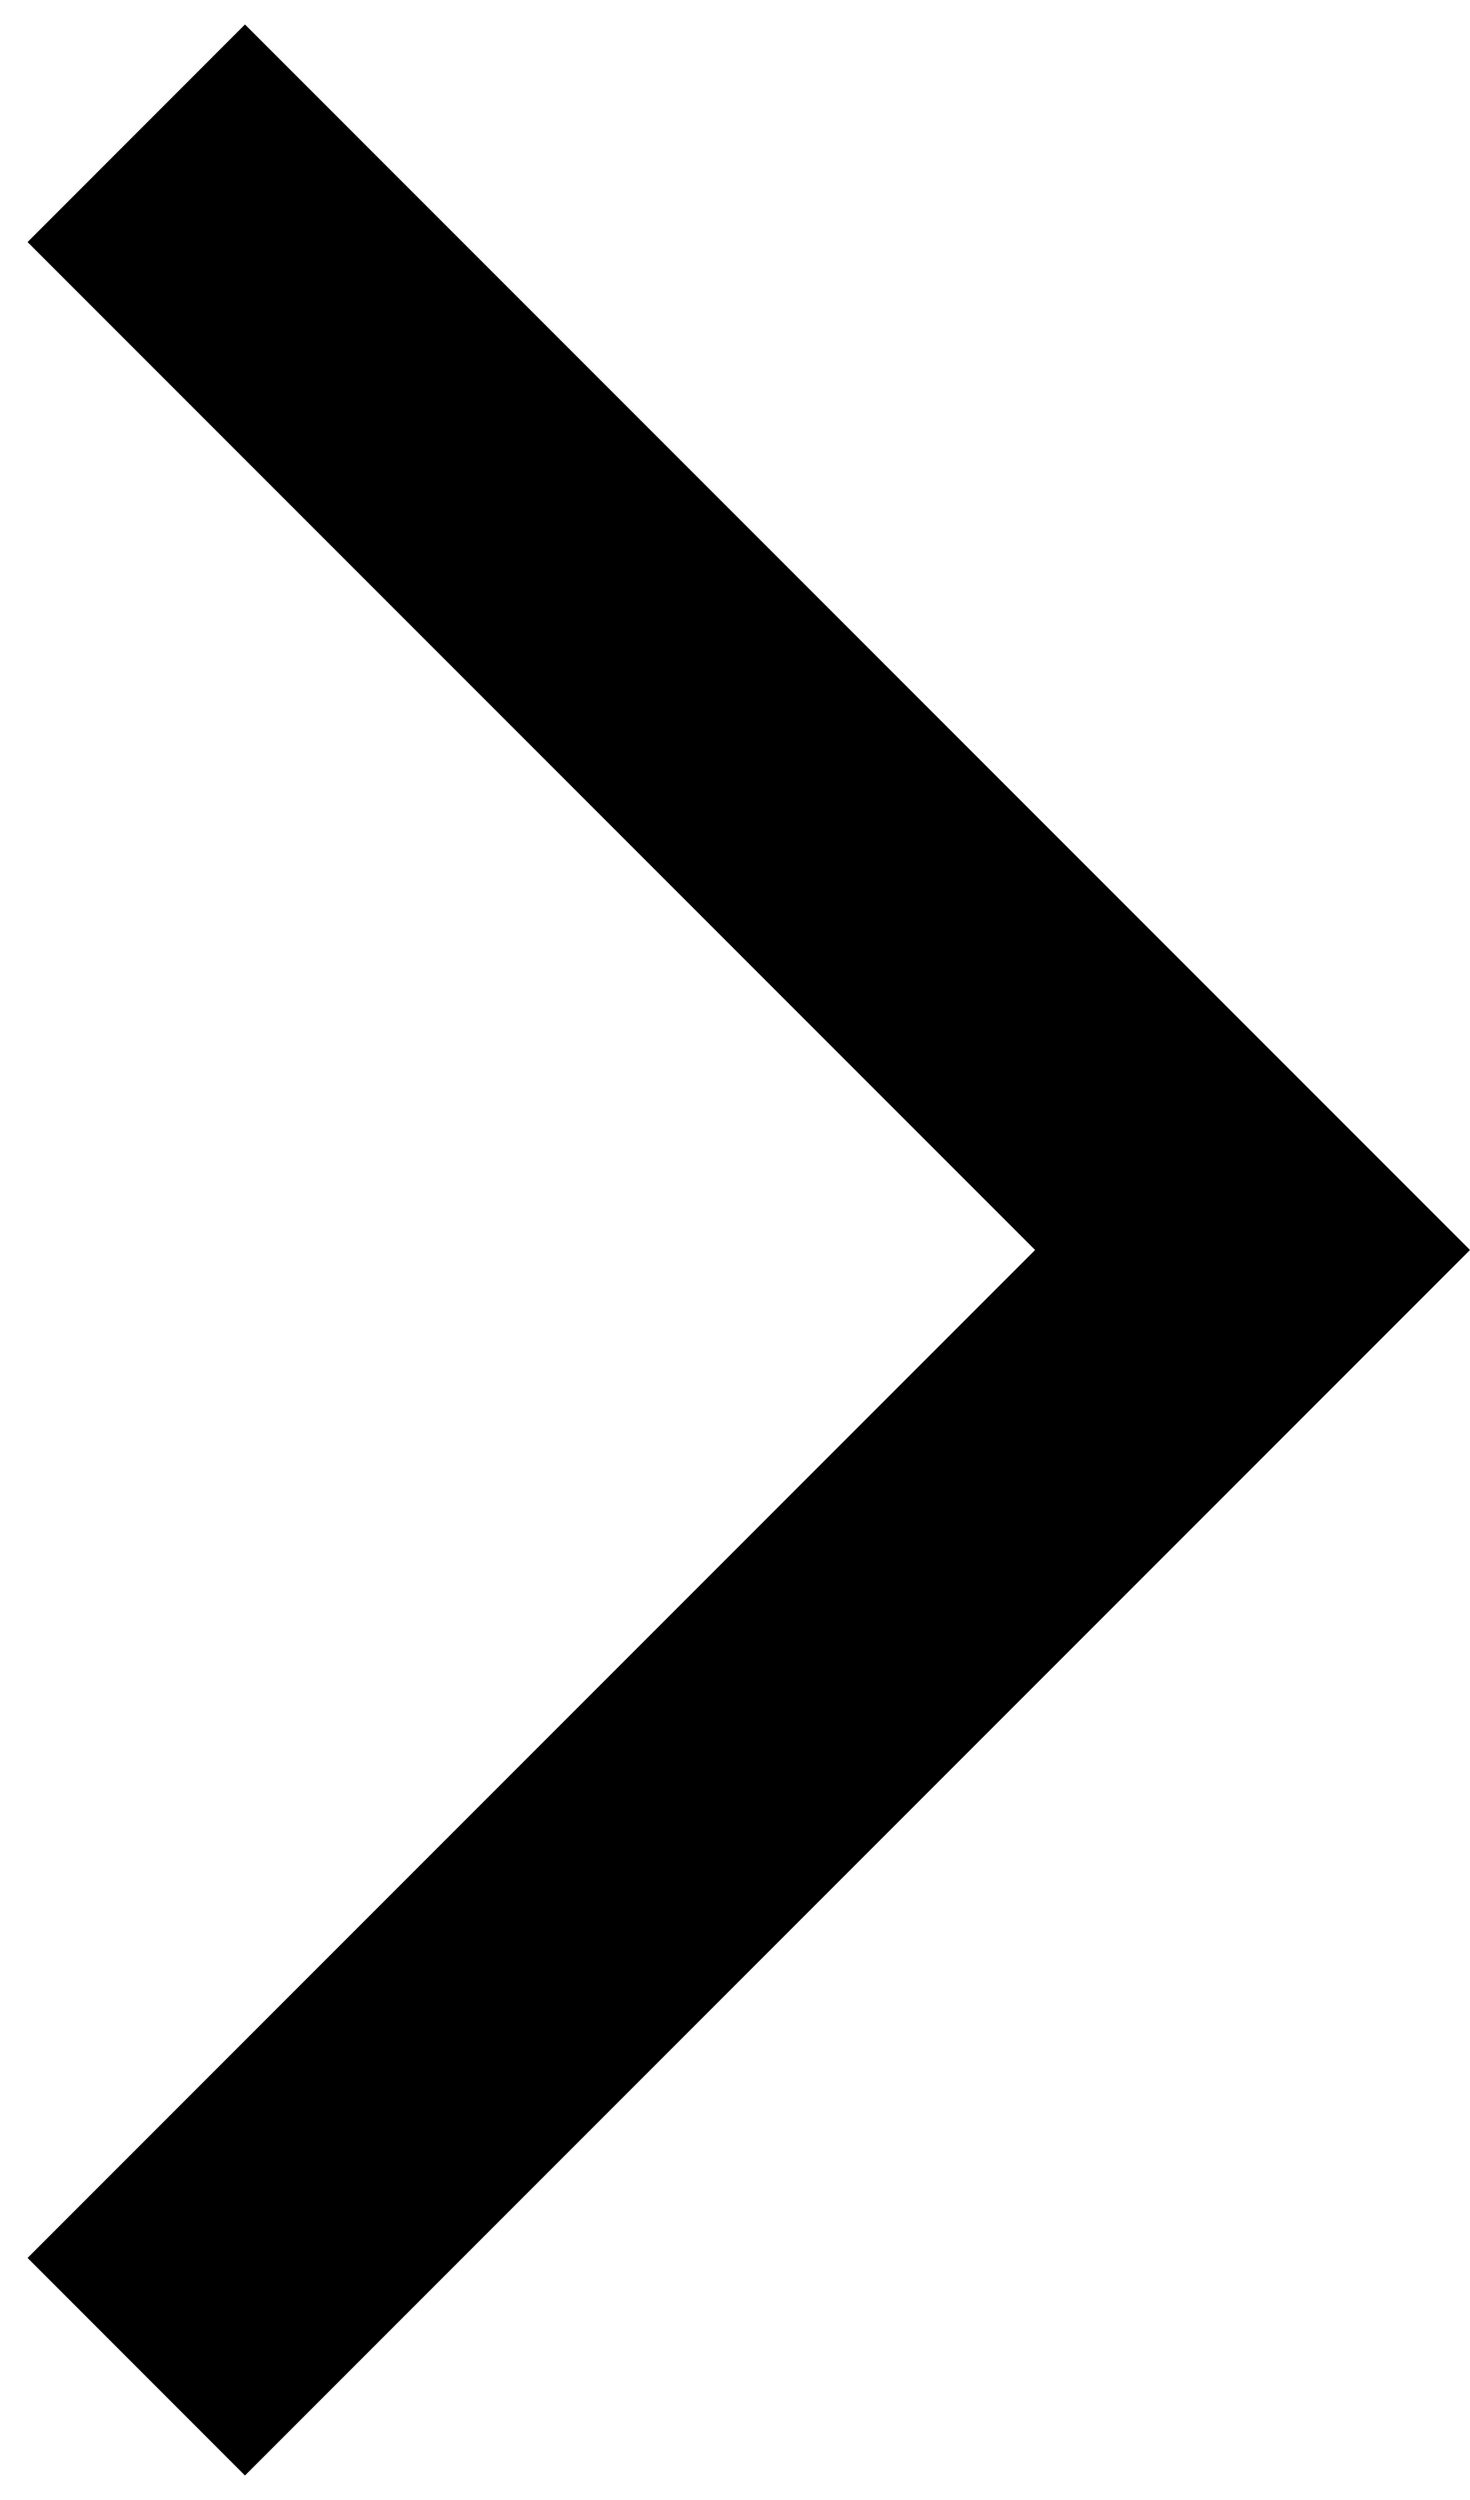 <svg width="20" height="34" viewBox="0 0 20 34" fill="none" xmlns="http://www.w3.org/2000/svg">
<path d="M3.333 33.667L20 17L3.333 0.333L0.375 3.292L14.083 17L0.375 30.708L3.333 33.667Z" fill="black"/>
</svg>
